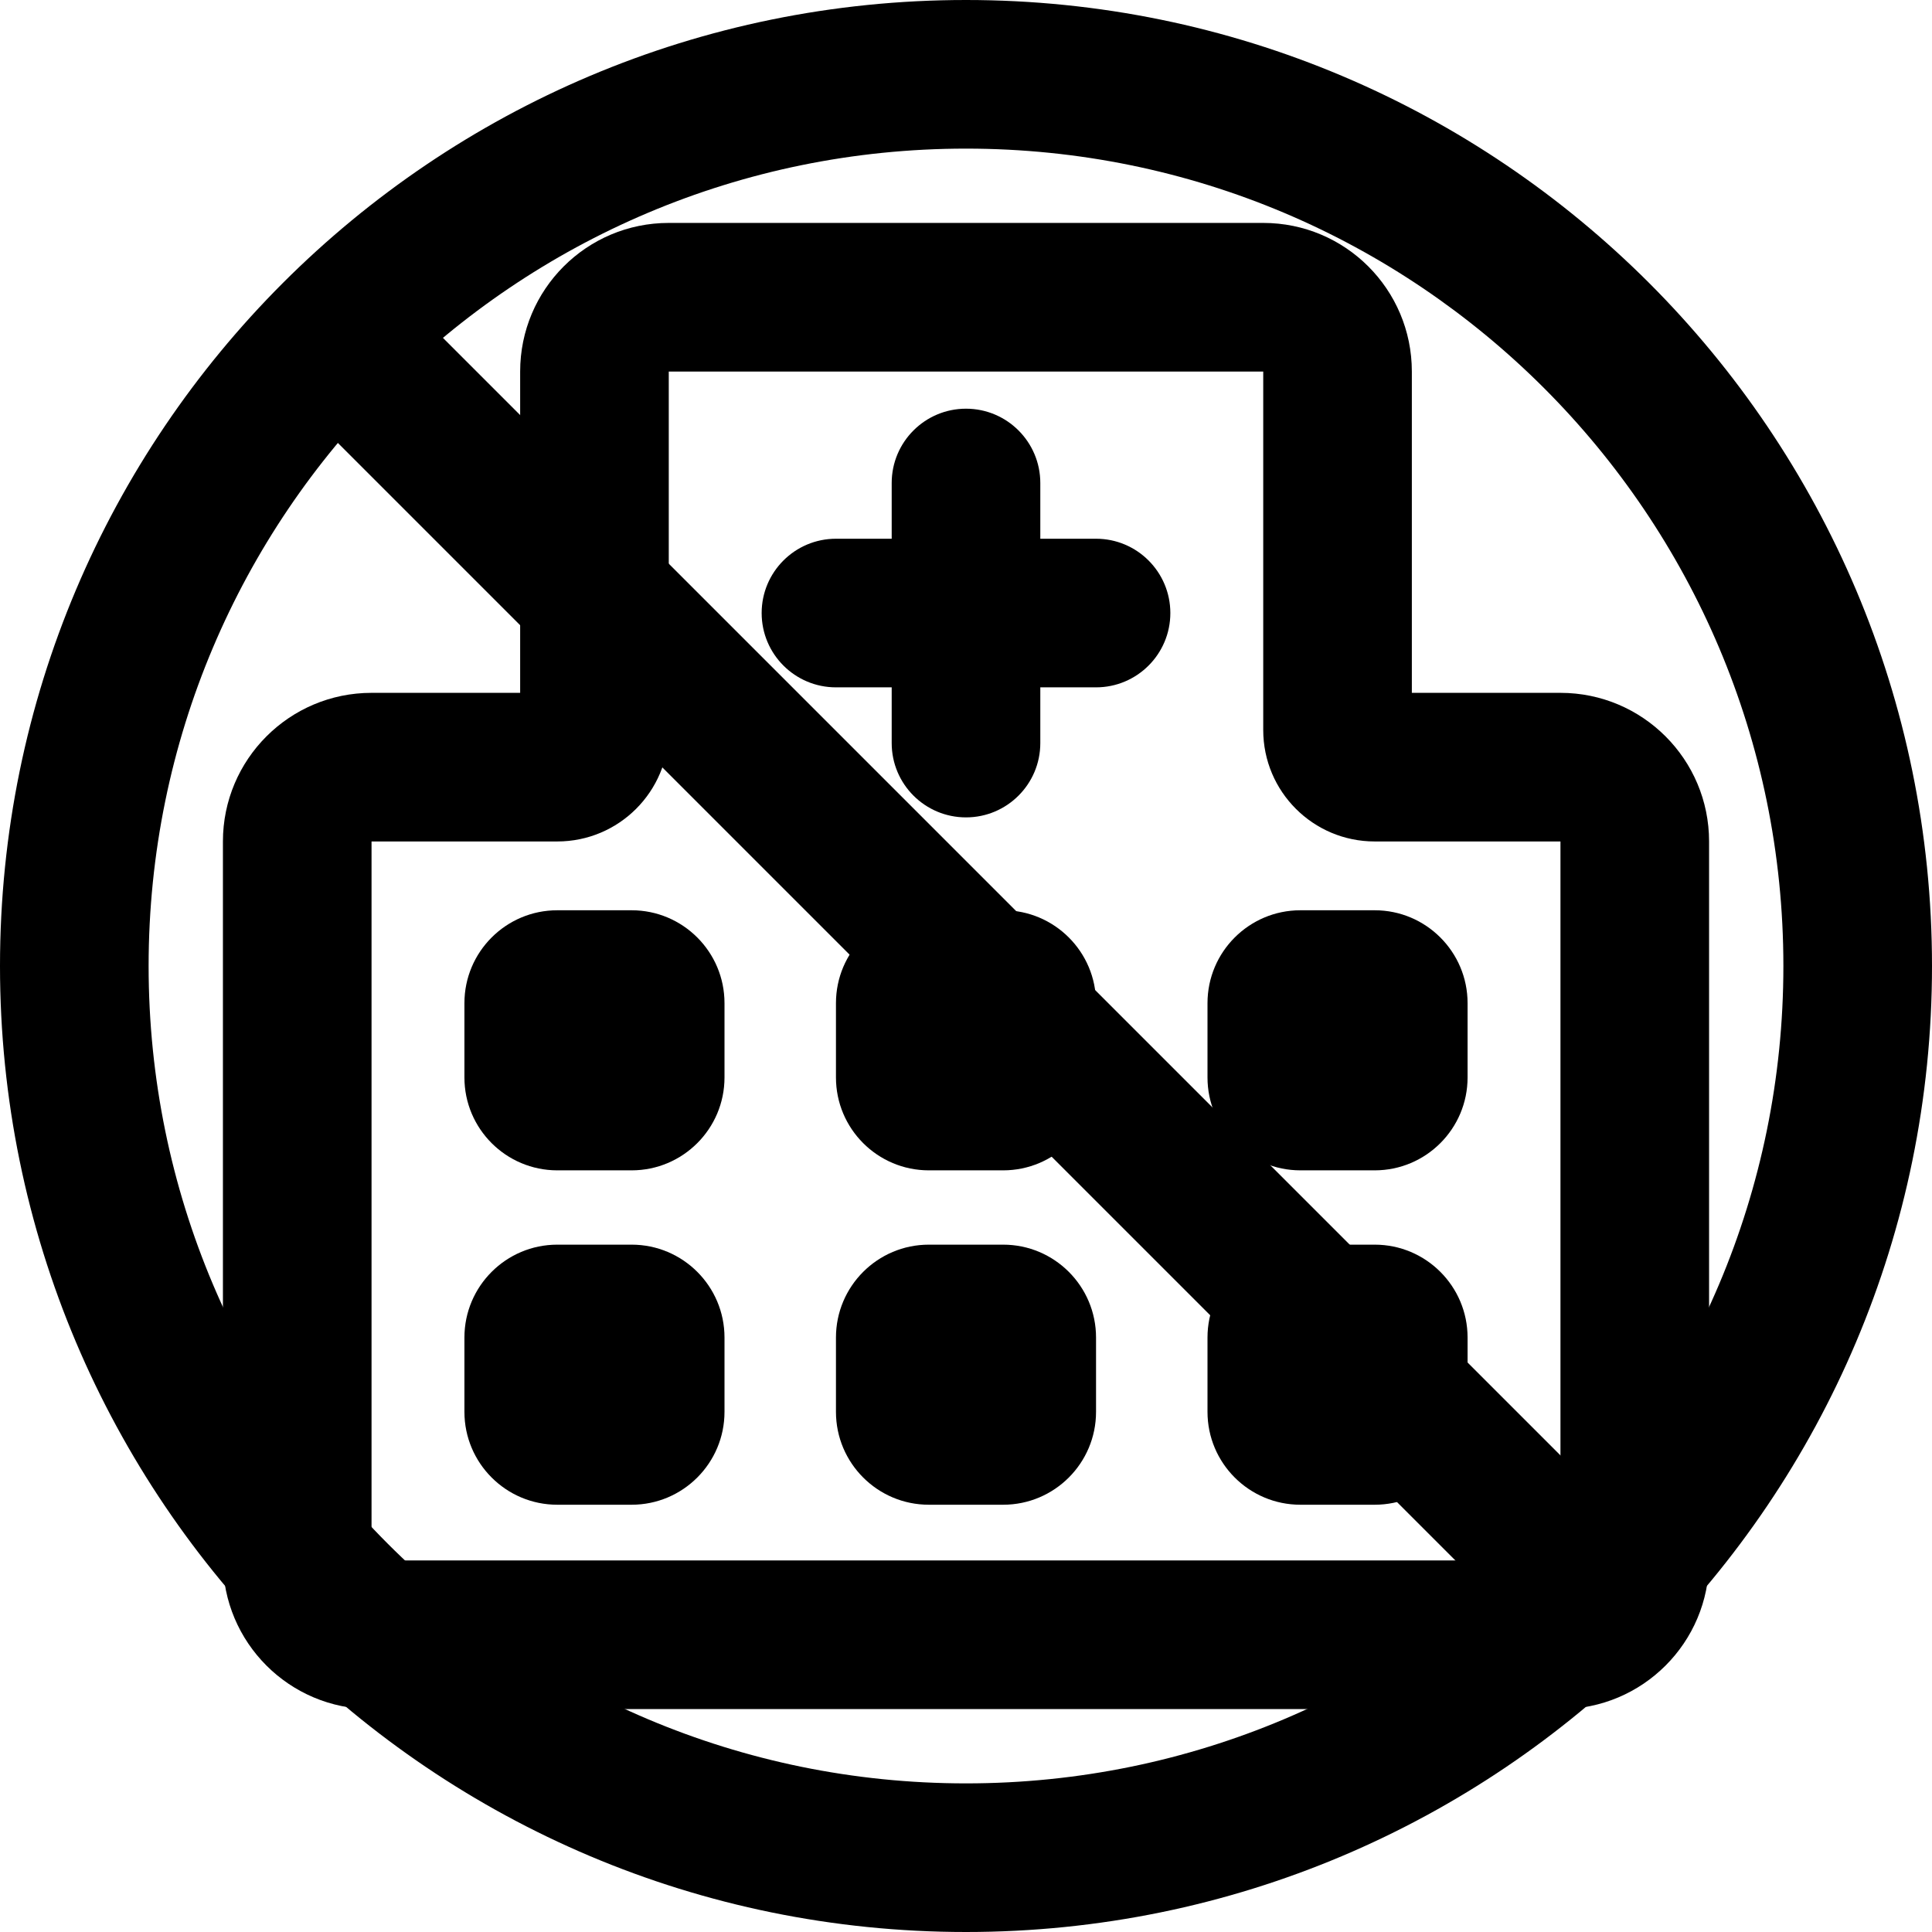 <svg xmlns="http://www.w3.org/2000/svg" viewBox="0 0 26 26" fill="none"><g transform="translate(3, 3)"><g><path fill-rule="evenodd" clip-rule="evenodd" d="M7.25 5.25C7.25 4.698 7.698 4.25 8.25 4.25H11.75C12.302 4.25 12.75 4.698 12.75 5.25C12.75 5.802 12.302 6.25 11.75 6.25H8.25C7.698 6.25 7.25 5.802 7.25 5.25Z" fill="currentColor"/><path fill-rule="evenodd" clip-rule="evenodd" d="M10 8C9.448 8 9 7.552 9 7V3.5C9 2.948 9.448 2.5 10 2.5C10.552 2.5 11 2.948 11 3.5V7C11 7.552 10.552 8 10 8Z" fill="currentColor"/><path fill-rule="evenodd" clip-rule="evenodd" d="M4 2C4 0.895 4.895 0 6 0H14C15.105 0 16 0.895 16 2V6.324H18C19.105 6.324 20 7.22 20 8.324V18C20 19.105 19.105 20 18 20H2C0.895 20 0 19.105 0 18V8.324C0 7.22 0.895 6.324 2 6.324H4V2ZM14 2L6 2V6.824C6 7.653 5.328 8.324 4.5 8.324L2 8.324V18L18 18V8.324H15.5C14.672 8.324 14 7.653 14 6.824V2Z" fill="currentColor"/><path d="M3.5 10.5C3.5 9.948 3.948 9.5 4.5 9.5H5.5C6.052 9.5 6.5 9.948 6.5 10.5V11.5C6.5 12.052 6.052 12.5 5.5 12.5H4.5C3.948 12.5 3.5 12.052 3.5 11.5V10.5Z" fill="currentColor"/><path fill-rule="evenodd" clip-rule="evenodd" d="M3.25 10.5C3.25 9.81 3.81 9.25 4.5 9.25H5.5C6.19 9.25 6.75 9.81 6.75 10.5V11.5C6.75 12.19 6.19 12.75 5.5 12.75H4.5C3.81 12.75 3.25 12.19 3.25 11.5V10.5ZM4.5 9.75C4.086 9.75 3.75 10.086 3.75 10.5V11.5C3.75 11.914 4.086 12.25 4.5 12.25H5.5C5.914 12.25 6.25 11.914 6.25 11.5V10.5C6.25 10.086 5.914 9.75 5.5 9.75H4.5Z" fill="currentColor"/><path d="M8.5 10.5C8.5 9.948 8.948 9.5 9.5 9.5H10.5C11.052 9.5 11.5 9.948 11.5 10.5V11.5C11.5 12.052 11.052 12.5 10.5 12.5H9.5C8.948 12.5 8.5 12.052 8.5 11.5V10.5Z" fill="currentColor"/><path fill-rule="evenodd" clip-rule="evenodd" d="M8.25 10.5C8.25 9.81 8.81 9.25 9.5 9.25H10.5C11.19 9.25 11.75 9.81 11.75 10.5V11.5C11.75 12.19 11.19 12.75 10.5 12.75H9.5C8.81 12.75 8.25 12.19 8.25 11.5V10.5ZM9.5 9.75C9.086 9.75 8.75 10.086 8.75 10.5V11.5C8.75 11.914 9.086 12.25 9.5 12.25H10.5C10.914 12.25 11.25 11.914 11.25 11.5V10.5C11.25 10.086 10.914 9.75 10.5 9.75H9.5Z" fill="currentColor"/><path d="M13.5 10.5C13.5 9.948 13.948 9.5 14.5 9.5H15.5C16.052 9.5 16.5 9.948 16.5 10.5V11.5C16.5 12.052 16.052 12.5 15.5 12.5H14.5C13.948 12.5 13.5 12.052 13.5 11.5V10.5Z" fill="currentColor"/><path fill-rule="evenodd" clip-rule="evenodd" d="M13.25 10.5C13.25 9.81 13.81 9.25 14.5 9.25H15.5C16.19 9.25 16.75 9.81 16.75 10.5V11.5C16.75 12.19 16.19 12.75 15.5 12.75H14.5C13.81 12.75 13.25 12.19 13.25 11.5V10.5ZM14.5 9.75C14.086 9.75 13.75 10.086 13.75 10.5V11.5C13.75 11.914 14.086 12.25 14.5 12.25H15.5C15.914 12.25 16.25 11.914 16.25 11.5V10.5C16.25 10.086 15.914 9.75 15.5 9.75H14.5Z" fill="currentColor"/><path d="M3.5 15C3.5 14.448 3.948 14 4.5 14H5.5C6.052 14 6.5 14.448 6.5 15V16C6.5 16.552 6.052 17 5.5 17H4.5C3.948 17 3.5 16.552 3.5 16V15Z" fill="currentColor"/><path fill-rule="evenodd" clip-rule="evenodd" d="M3.25 15C3.25 14.31 3.81 13.75 4.5 13.75H5.5C6.19 13.75 6.75 14.31 6.75 15V16C6.75 16.69 6.19 17.25 5.5 17.25H4.5C3.81 17.25 3.25 16.69 3.25 16V15ZM4.5 14.25C4.086 14.25 3.75 14.586 3.75 15V16C3.75 16.414 4.086 16.75 4.5 16.75H5.5C5.914 16.75 6.25 16.414 6.25 16V15C6.25 14.586 5.914 14.25 5.5 14.25H4.5Z" fill="currentColor"/><path d="M8.5 15C8.5 14.448 8.948 14 9.5 14H10.5C11.052 14 11.5 14.448 11.5 15V16C11.5 16.552 11.052 17 10.5 17H9.5C8.948 17 8.5 16.552 8.5 16V15Z" fill="currentColor"/><path fill-rule="evenodd" clip-rule="evenodd" d="M8.25 15C8.25 14.31 8.81 13.75 9.5 13.75H10.5C11.19 13.75 11.75 14.31 11.75 15V16C11.75 16.69 11.19 17.25 10.5 17.25H9.5C8.81 17.25 8.25 16.69 8.25 16V15ZM9.5 14.25C9.086 14.25 8.75 14.586 8.75 15V16C8.75 16.414 9.086 16.75 9.5 16.75H10.5C10.914 16.75 11.25 16.414 11.25 16V15C11.25 14.586 10.914 14.25 10.5 14.25H9.5Z" fill="currentColor"/><path d="M13.5 15C13.5 14.448 13.948 14 14.5 14H15.5C16.052 14 16.5 14.448 16.5 15V16C16.5 16.552 16.052 17 15.5 17H14.5C13.948 17 13.5 16.552 13.5 16V15Z" fill="currentColor"/><path fill-rule="evenodd" clip-rule="evenodd" d="M13.25 15C13.25 14.31 13.81 13.75 14.5 13.75H15.5C16.19 13.75 16.75 14.31 16.75 15V16C16.75 16.69 16.19 17.25 15.5 17.25H14.5C13.81 17.25 13.25 16.69 13.25 16V15ZM14.5 14.25C14.086 14.25 13.75 14.586 13.75 15V16C13.75 16.414 14.086 16.75 14.5 16.75H15.5C15.914 16.75 16.25 16.414 16.25 16V15C16.25 14.586 15.914 14.25 15.5 14.25H14.5Z" fill="currentColor"/></g><path d="M1.293 2.707C0.902 2.317 0.902 1.683 1.293 1.293C1.683 0.902 2.317 0.902 2.707 1.293L18.707 17.293C19.098 17.683 19.098 18.317 18.707 18.707C18.317 19.098 17.683 19.098 17.293 18.707L1.293 2.707Z" fill="currentColor"/></g><path fill-rule="evenodd" clip-rule="evenodd" d="M13 24C19.075 24 24 19.075 24 13C24 6.925 19.075 2 13 2C6.925 2 2 6.925 2 13C2 19.075 6.925 24 13 24ZM13 26C20.18 26 26 20.18 26 13C26 5.82 20.18 0 13 0C5.82 0 0 5.82 0 13C0 20.18 5.82 26 13 26Z" fill="currentColor"/></svg>